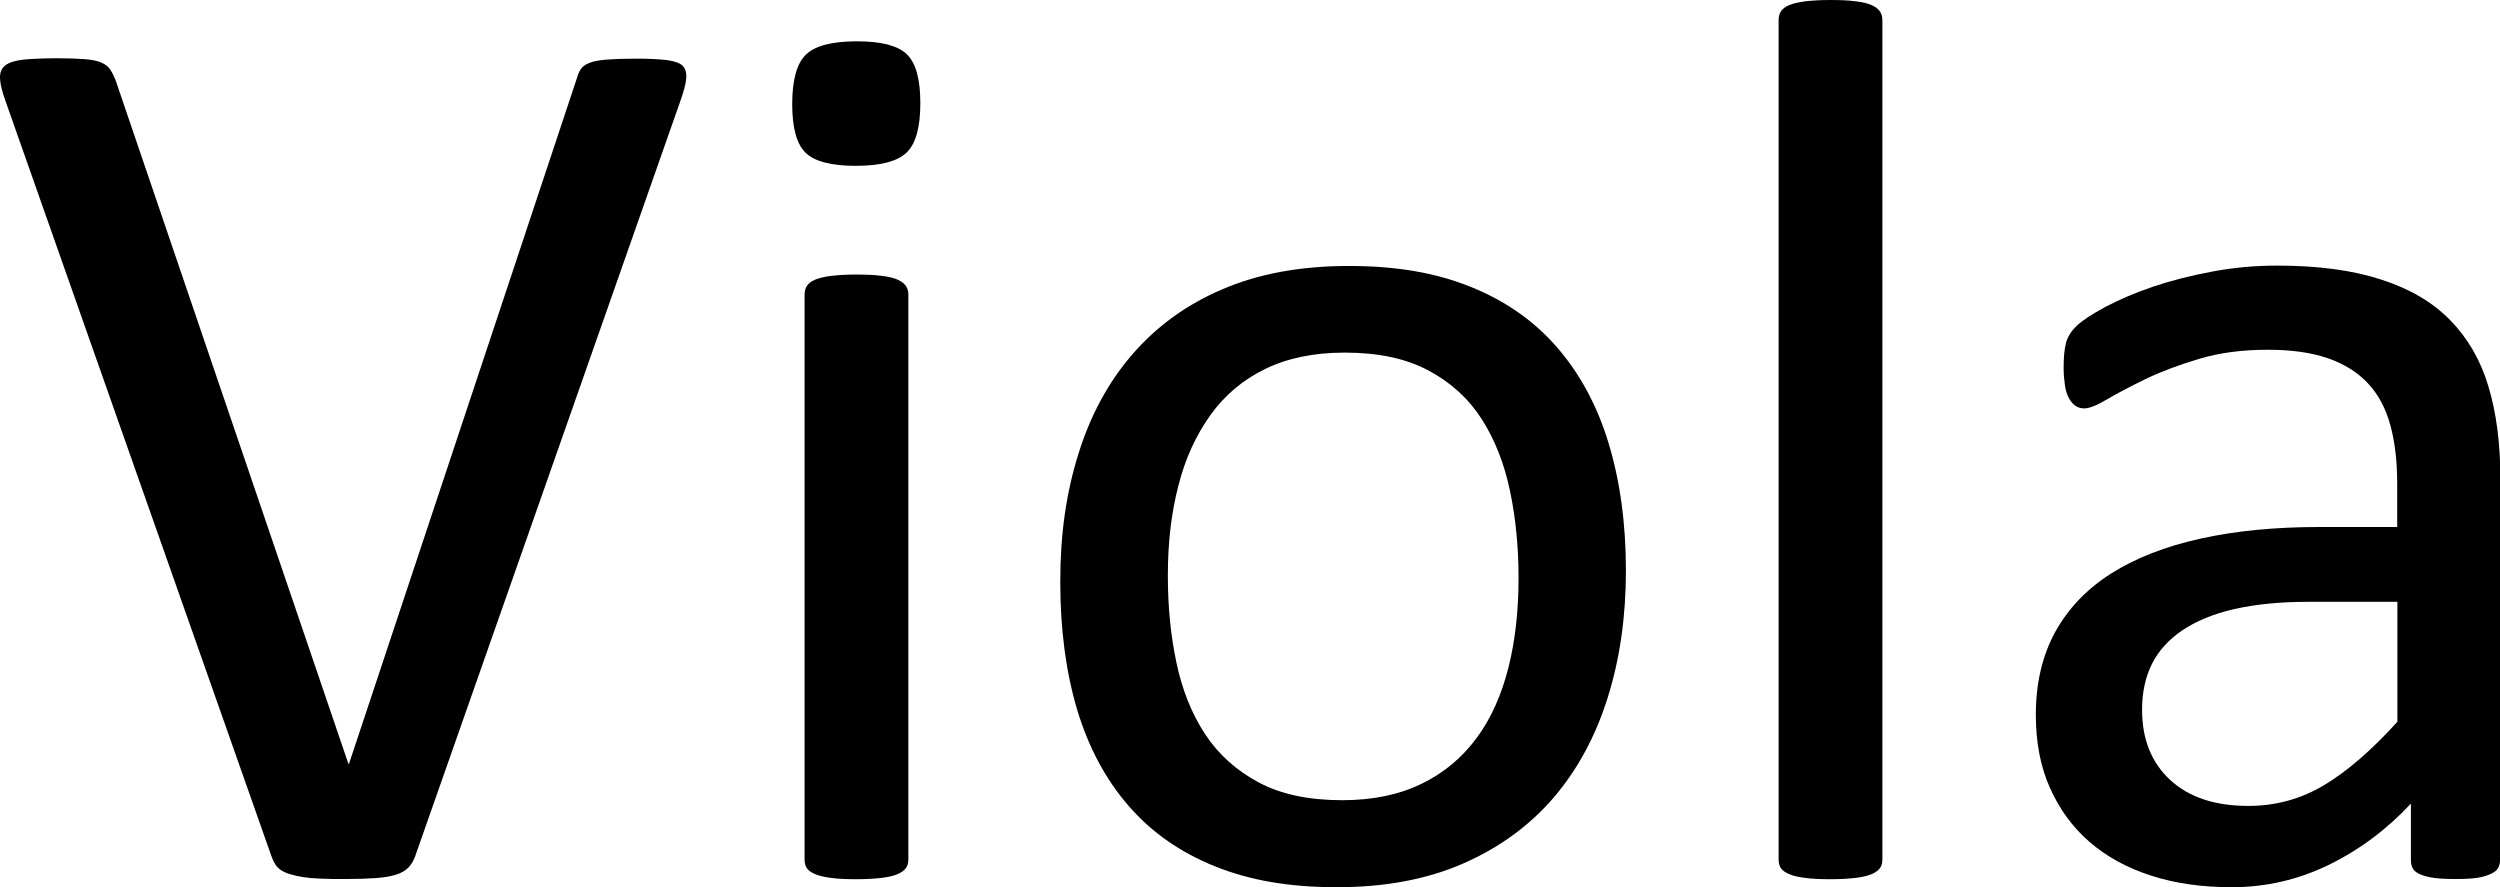 <?xml version="1.0" encoding="UTF-8"?><svg id="b" xmlns="http://www.w3.org/2000/svg" width="131.31" height="46.6" viewBox="0 0 131.31 46.6"><defs><style>.d{stroke-width:0px;}</style></defs><g id="c"><path class="d" d="m21.8,44.99c-.09.24-.21.44-.36.59-.15.15-.37.28-.64.36-.28.09-.63.15-1.06.18-.43.03-.96.05-1.6.05-.48,0-.91,0-1.27-.02-.36-.01-.68-.04-.94-.08-.26-.04-.49-.09-.68-.15-.19-.05-.35-.13-.48-.21-.13-.09-.24-.19-.31-.31-.08-.12-.15-.27-.21-.45L.28,5.28C.11,4.8.01,4.41,0,4.11c-.01-.3.08-.52.28-.68.2-.15.52-.25.96-.3.44-.04,1.03-.07,1.78-.07.62,0,1.11.02,1.47.05.36.03.64.09.84.18.2.09.35.2.45.35.1.14.19.33.28.54l12.24,35.94h.03L30.25,4.26c.07-.24.14-.44.23-.59.09-.15.24-.27.46-.36.22-.09.53-.15.92-.18.4-.03.92-.05,1.58-.05s1.22.03,1.62.08c.4.06.67.16.81.31.14.15.2.38.17.68-.03.3-.14.69-.31,1.17l-13.93,39.67Z"/><path class="d" d="m48.34,5.41c0,1.28-.24,2.15-.73,2.61-.48.46-1.38.69-2.67.69s-2.15-.23-2.62-.68c-.47-.45-.71-1.3-.71-2.56s.24-2.15.73-2.61c.48-.46,1.37-.69,2.67-.69s2.15.23,2.62.68c.47.45.71,1.3.71,2.56Zm-.63,39.74c0,.18-.04.33-.13.45-.09.12-.23.23-.43.31-.2.09-.47.15-.83.2-.35.04-.8.07-1.35.07s-.97-.02-1.32-.07c-.35-.04-.63-.11-.84-.2-.21-.09-.35-.19-.43-.31-.08-.12-.12-.27-.12-.45V15.45c0-.15.04-.3.12-.43.08-.13.22-.24.43-.33.21-.09.49-.15.84-.2.35-.04.79-.07,1.32-.07s1,.02,1.35.07c.35.04.63.11.83.2.2.09.34.2.43.33.09.13.13.28.13.43v29.71Z"/><path class="d" d="m85.4,29.97c0,2.42-.32,4.65-.96,6.68-.64,2.04-1.59,3.79-2.85,5.26-1.27,1.47-2.85,2.62-4.75,3.45-1.9.83-4.11,1.24-6.62,1.24s-4.57-.36-6.39-1.09-3.33-1.78-4.54-3.17c-1.21-1.39-2.11-3.07-2.71-5.05-.59-1.98-.89-4.22-.89-6.73s.31-4.65.94-6.68c.63-2.04,1.57-3.79,2.84-5.26,1.27-1.47,2.84-2.62,4.74-3.43,1.89-.81,4.1-1.22,6.63-1.22s4.57.36,6.39,1.09,3.33,1.78,4.54,3.17c1.21,1.39,2.12,3.07,2.72,5.05.6,1.98.91,4.21.91,6.7Zm-5.64.36c0-1.61-.15-3.12-.45-4.55-.3-1.43-.79-2.68-1.48-3.76-.69-1.08-1.62-1.93-2.8-2.56-1.18-.63-2.64-.94-4.4-.94-1.62,0-3.01.29-4.18.86-1.17.57-2.13,1.38-2.88,2.43s-1.32,2.28-1.68,3.71c-.37,1.43-.55,2.99-.55,4.69s.15,3.16.45,4.59c.3,1.43.8,2.68,1.5,3.75.7,1.07,1.64,1.91,2.81,2.54s2.64.94,4.4.94c1.6,0,2.99-.29,4.16-.86,1.18-.57,2.14-1.38,2.9-2.41s1.31-2.27,1.67-3.7c.36-1.43.53-3,.53-4.72Z"/><path class="d" d="m98.87,45.15c0,.18-.04.33-.13.45-.09.12-.23.23-.43.31-.2.09-.47.15-.83.2-.35.04-.8.07-1.35.07s-.97-.02-1.32-.07c-.35-.04-.63-.11-.84-.2-.21-.09-.35-.19-.43-.31-.08-.12-.12-.27-.12-.45V1.06c0-.18.04-.33.12-.46.08-.13.22-.24.43-.33.21-.09.49-.15.84-.2.35-.04.79-.07,1.32-.07s1,.02,1.35.07c.35.04.63.11.83.2.2.09.34.2.43.33.09.13.13.29.13.46v44.1Z"/><path class="d" d="m131.31,45.18c0,.26-.09.46-.26.59-.18.13-.42.23-.73.3-.31.07-.76.1-1.35.1s-1.03-.03-1.37-.1c-.34-.07-.59-.17-.74-.3-.15-.13-.23-.33-.23-.59v-2.97c-1.3,1.39-2.75,2.46-4.34,3.23-1.6.77-3.28,1.16-5.07,1.16-1.56,0-2.98-.2-4.24-.61-1.27-.41-2.34-1-3.23-1.77-.89-.77-1.58-1.72-2.08-2.84-.5-1.12-.74-2.4-.74-3.83,0-1.67.34-3.12,1.02-4.36.68-1.23,1.66-2.26,2.94-3.07,1.28-.81,2.84-1.42,4.69-1.83,1.85-.41,3.93-.61,6.24-.61h4.09v-2.31c0-1.14-.12-2.16-.36-3.04-.24-.88-.63-1.61-1.17-2.19-.54-.58-1.24-1.02-2.1-1.32s-1.91-.45-3.17-.45c-1.34,0-2.55.16-3.61.48-1.07.32-2,.67-2.81,1.06-.8.39-1.47.74-2.01,1.06-.54.32-.94.48-1.2.48-.18,0-.33-.04-.46-.13-.13-.09-.25-.22-.35-.4-.1-.18-.17-.4-.21-.68-.04-.27-.07-.58-.07-.91,0-.55.04-.98.12-1.3.08-.32.26-.62.56-.91.3-.29.81-.62,1.53-1.01.73-.38,1.56-.74,2.51-1.06.95-.32,1.98-.58,3.1-.79,1.12-.21,2.26-.31,3.4-.31,2.13,0,3.95.24,5.45.73,1.5.48,2.71,1.19,3.63,2.13.92.94,1.6,2.1,2.01,3.48.42,1.39.63,3,.63,4.85v20.03Zm-5.41-13.57h-4.65c-1.5,0-2.79.13-3.89.38-1.1.25-2.01.63-2.74,1.12-.73.5-1.26,1.09-1.6,1.78-.34.69-.51,1.49-.51,2.39,0,1.54.49,2.77,1.47,3.68.98.91,2.35,1.37,4.11,1.37,1.43,0,2.76-.36,3.98-1.09,1.22-.73,2.5-1.84,3.85-3.33v-6.3Z"/></g></svg>
